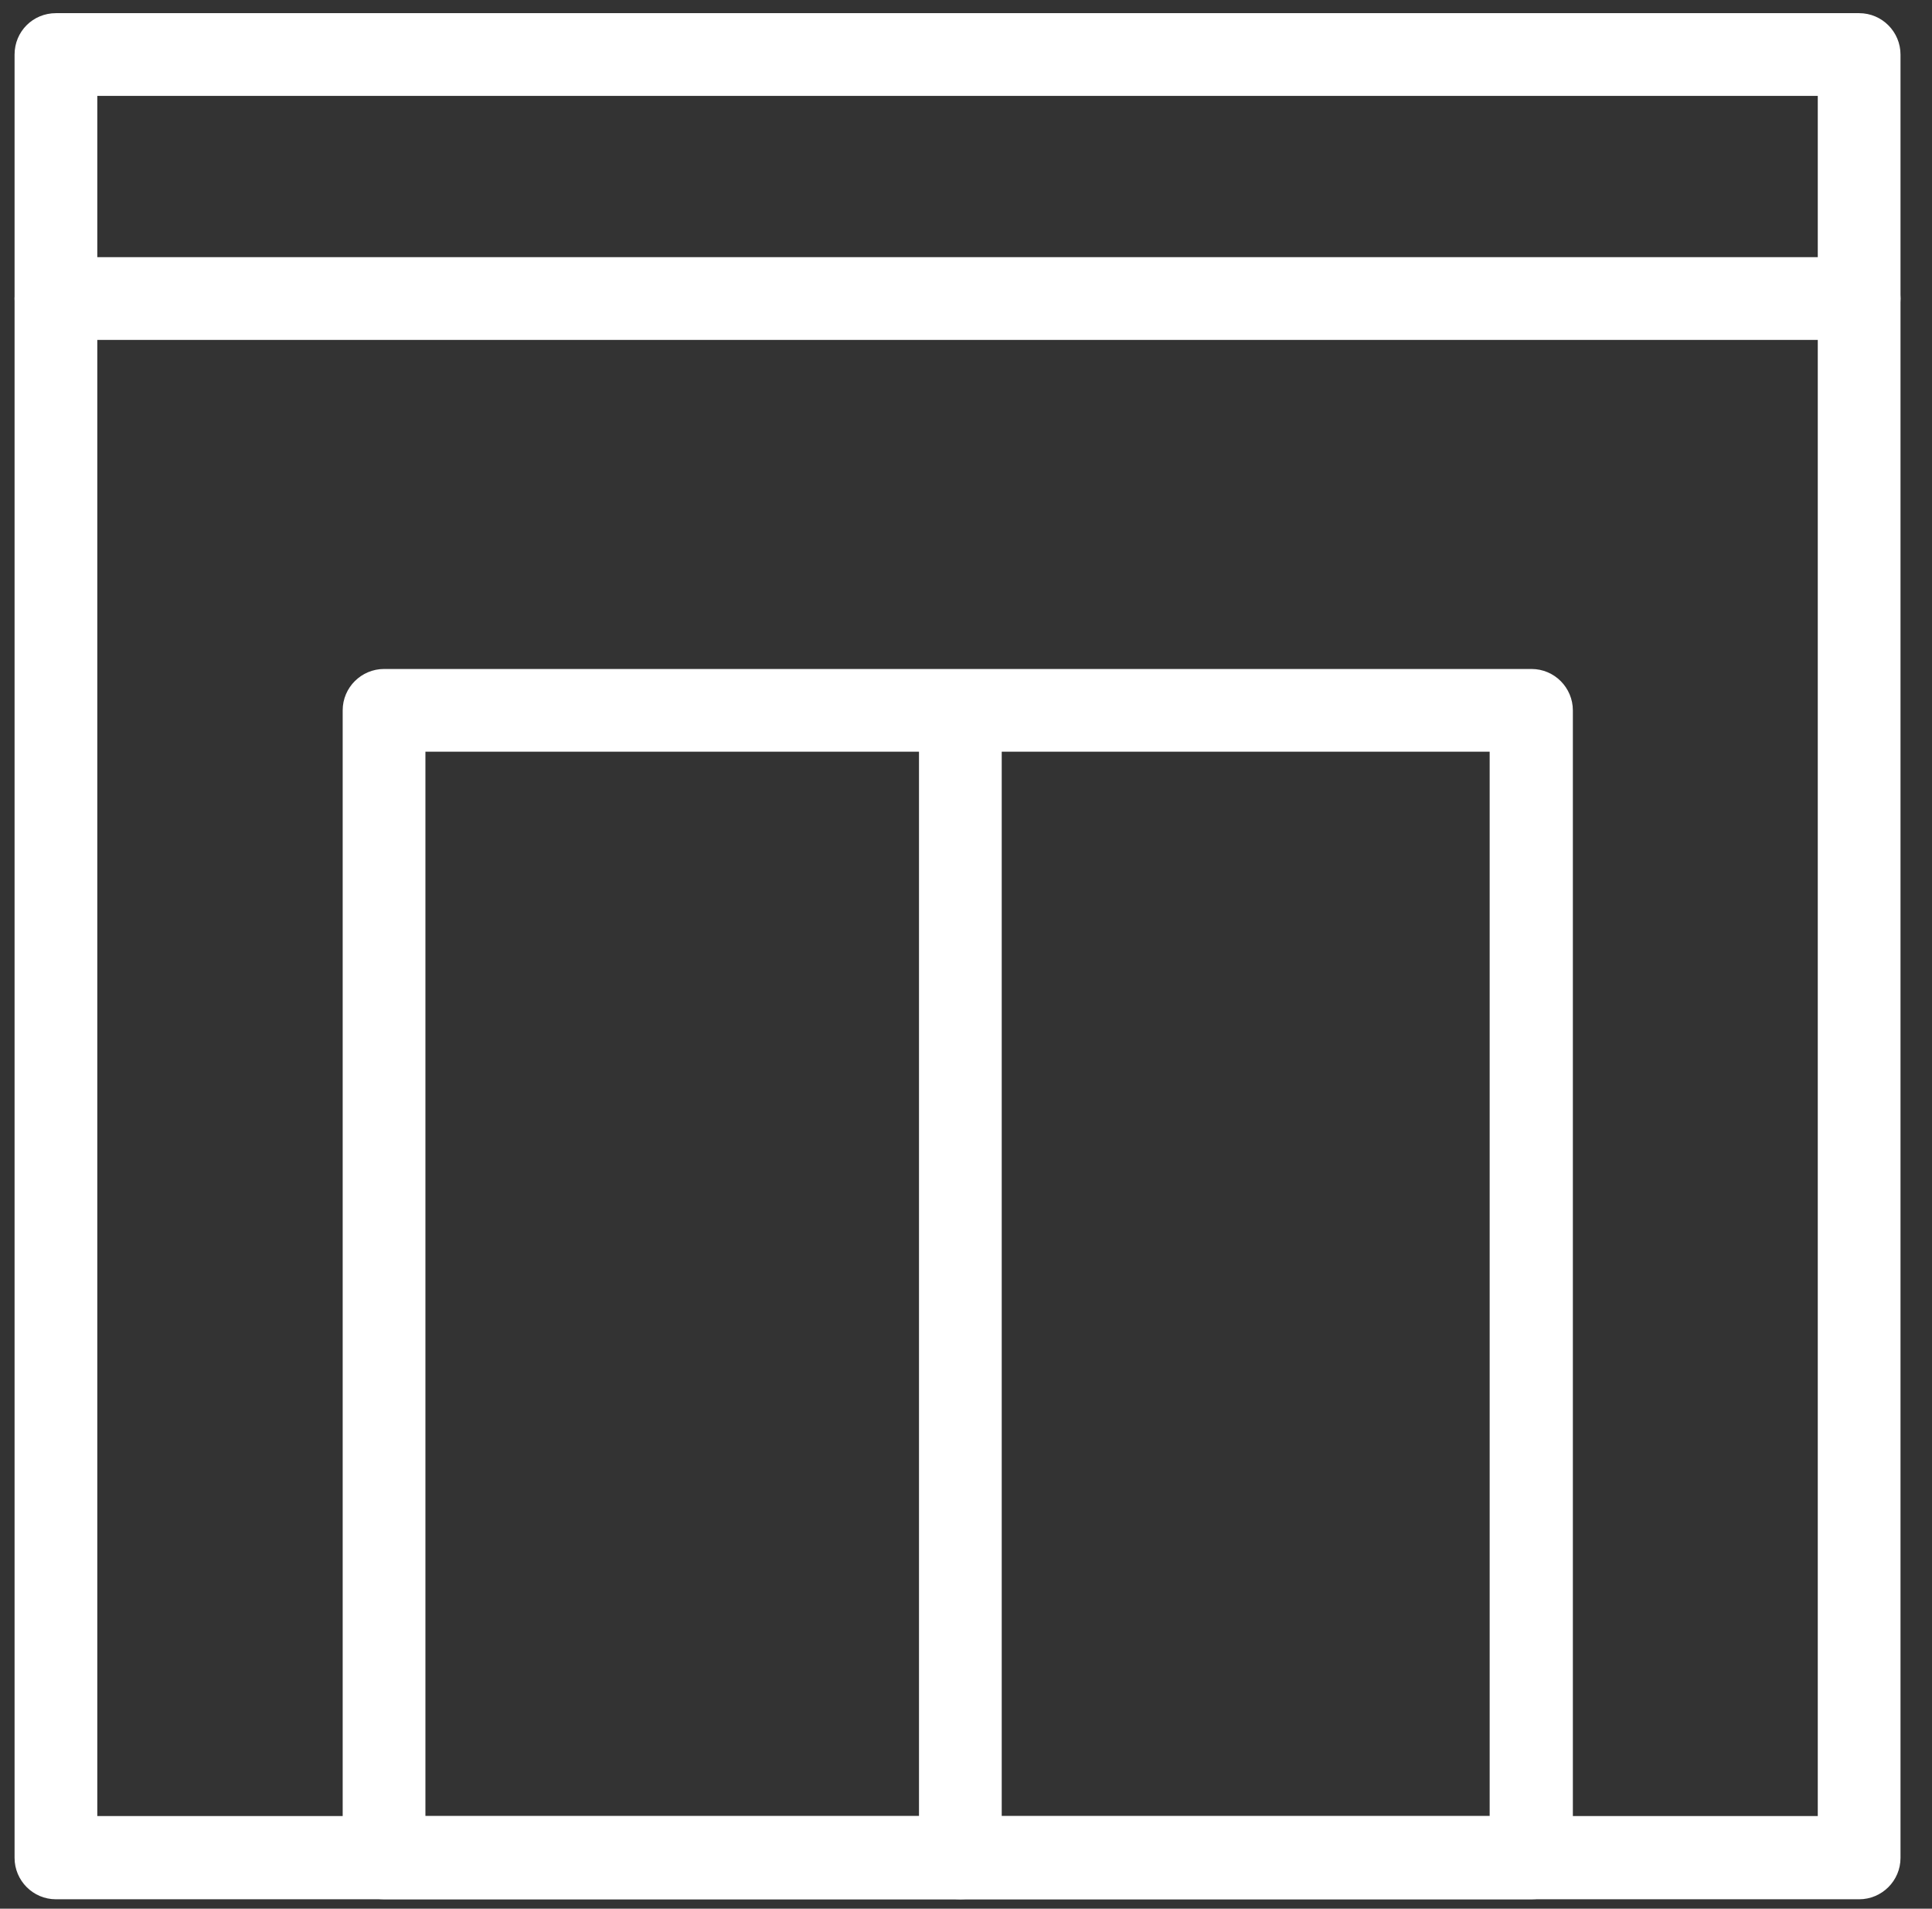 <?xml version="1.0" encoding="UTF-8"?><svg id="_イヤー_2" xmlns="http://www.w3.org/2000/svg" viewBox="0 0 41.1 40.6"><rect x="0" y="0" width="41.1" height="40.6" fill="#333333" stroke="none"/><defs><style>.cls-1{fill:#fff;}.cls-2{fill:none;}</style></defs><g id="_イコン"><g><rect class="cls-2" width="41.1" height="40.6"/><g><path class="cls-1" d="M39.55,40.4H1.19c-.49,0-.88-.4-.88-.88V1.16C.31,.67,.7,.28,1.19,.28H39.55c.49,0,.88,.4,.88,.88V39.52c0,.49-.4,.88-.88,.88Zm-37.48-1.77H38.67V2.04H2.07V38.63Z"/><path class="cls-1" d="M32.58,40.4H8.17c-.49,0-.88-.4-.88-.88V15.11c0-.49,.4-.88,.88-.88h24.41c.49,0,.88,.4,.88,.88v24.41c0,.49-.4,.88-.88,.88Zm-23.53-1.77H31.69V15.99H9.05v22.64Z"/><path class="cls-1" d="M20.43,40.4c-.49,0-.88-.4-.88-.88V15.25c0-.49,.4-.88,.88-.88s.88,.4,.88,.88v24.27c0,.49-.4,.88-.88,.88Z"/><path class="cls-1" d="M39.55,7.23H1.19c-.49,0-.88-.39-.88-.88s.4-.88,.88-.88H39.55c.49,0,.88,.39,.88,.88s-.4,.88-.88,.88Z"/></g></g></g></svg>